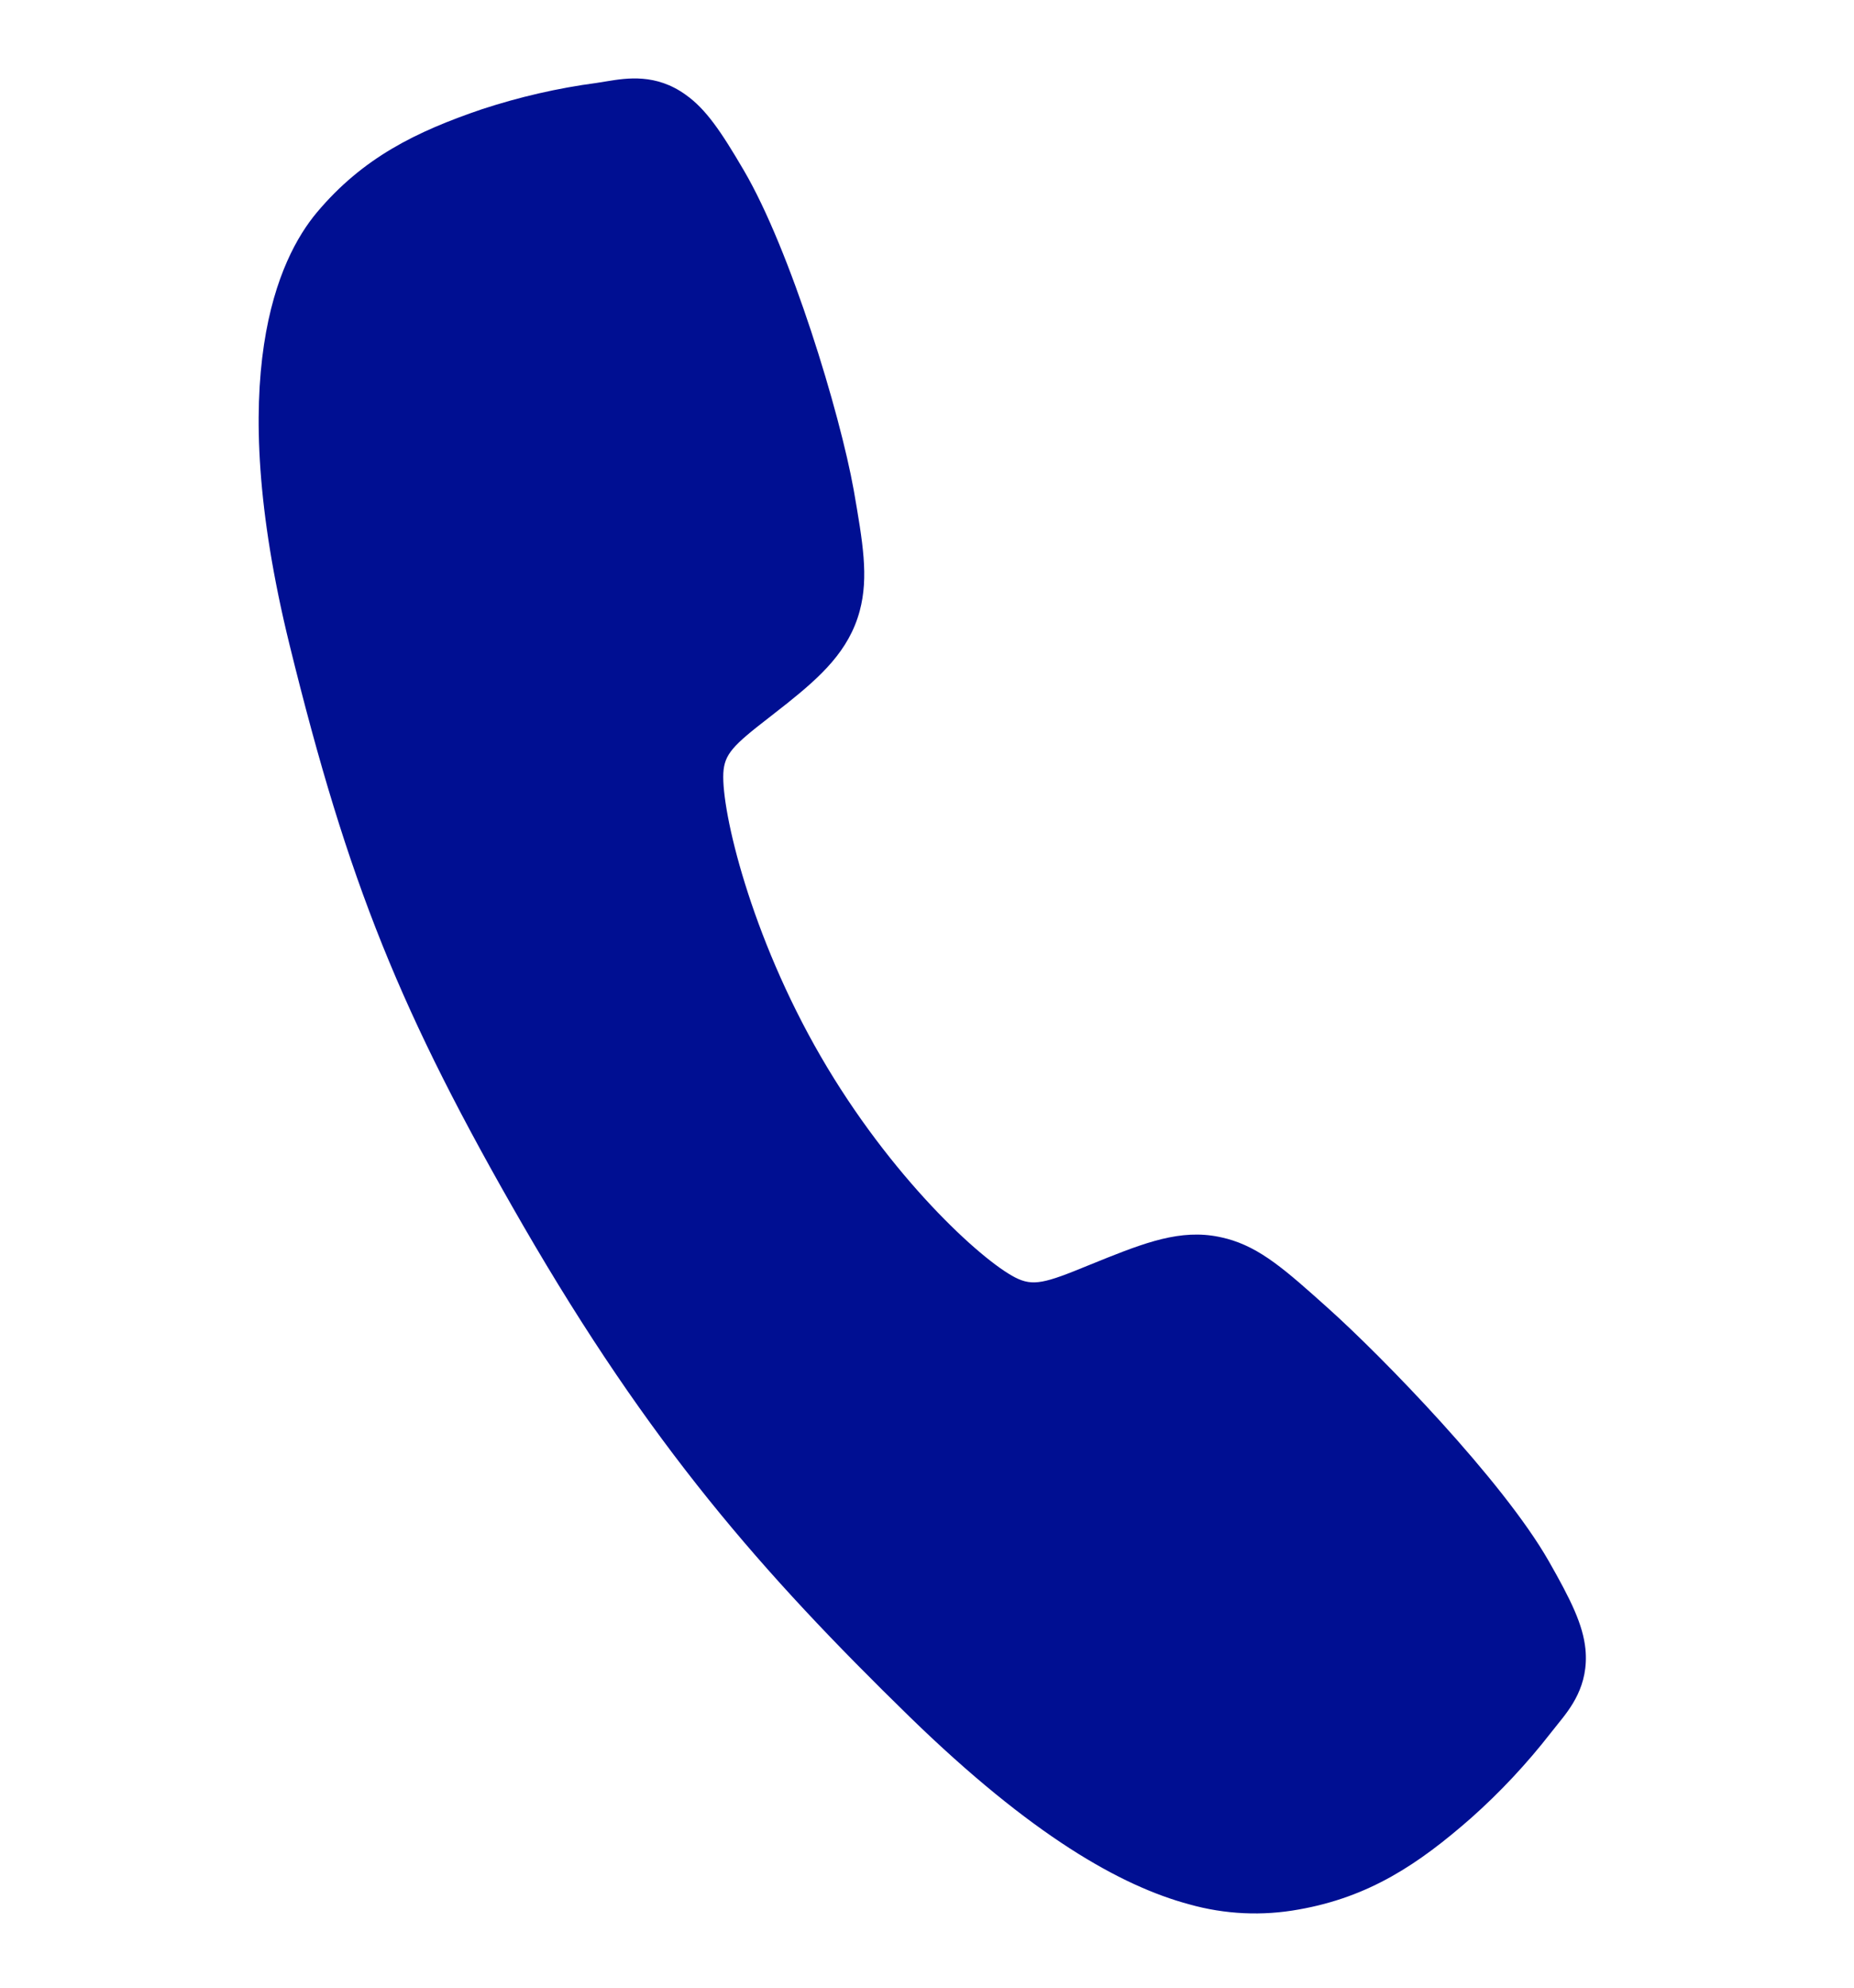 <?xml version="1.0" encoding="UTF-8"?> <svg xmlns="http://www.w3.org/2000/svg" width="14" height="15" viewBox="0 0 14 15" fill="none"> <g clip-path="url(#clip0_19_4)"> <path d="M8.98 14.371C8.465 14.233 7.791 13.853 6.869 12.956C5.748 11.863 4.911 10.907 3.95 9.248C3.024 7.645 2.628 6.662 2.186 4.864C1.687 2.833 2.102 1.95 2.393 1.603C2.741 1.189 3.143 0.993 3.64 0.824C3.921 0.732 4.21 0.665 4.504 0.626C4.533 0.621 4.561 0.617 4.585 0.613C4.732 0.589 4.954 0.553 5.179 0.716C5.33 0.823 5.445 0.992 5.617 1.286C5.97 1.888 6.343 3.118 6.447 3.7C6.515 4.093 6.561 4.352 6.492 4.61C6.411 4.912 6.197 5.105 5.945 5.307C5.897 5.345 5.851 5.381 5.806 5.416C5.534 5.626 5.47 5.691 5.462 5.835C5.448 6.125 5.668 7.058 6.197 7.971C6.726 8.885 7.408 9.509 7.667 9.641C7.801 9.709 7.891 9.684 8.219 9.549C8.266 9.53 8.315 9.51 8.365 9.49C8.703 9.356 8.965 9.267 9.26 9.347L9.262 9.347C9.519 9.416 9.709 9.586 10.024 9.868C10.435 10.235 11.348 11.173 11.695 11.781C11.864 12.077 11.953 12.26 11.972 12.444C11.999 12.722 11.857 12.895 11.763 13.011C11.748 13.031 11.73 13.052 11.712 13.075C11.53 13.309 11.327 13.526 11.106 13.722C10.712 14.067 10.341 14.316 9.807 14.41C9.532 14.46 9.249 14.447 8.98 14.371Z" fill="#000F92"></path> </g> <defs> <clipPath id="clip0_19_4"> <rect width="14" height="14" fill="white" transform="translate(0 0.5)"></rect> </clipPath> </defs> </svg> 